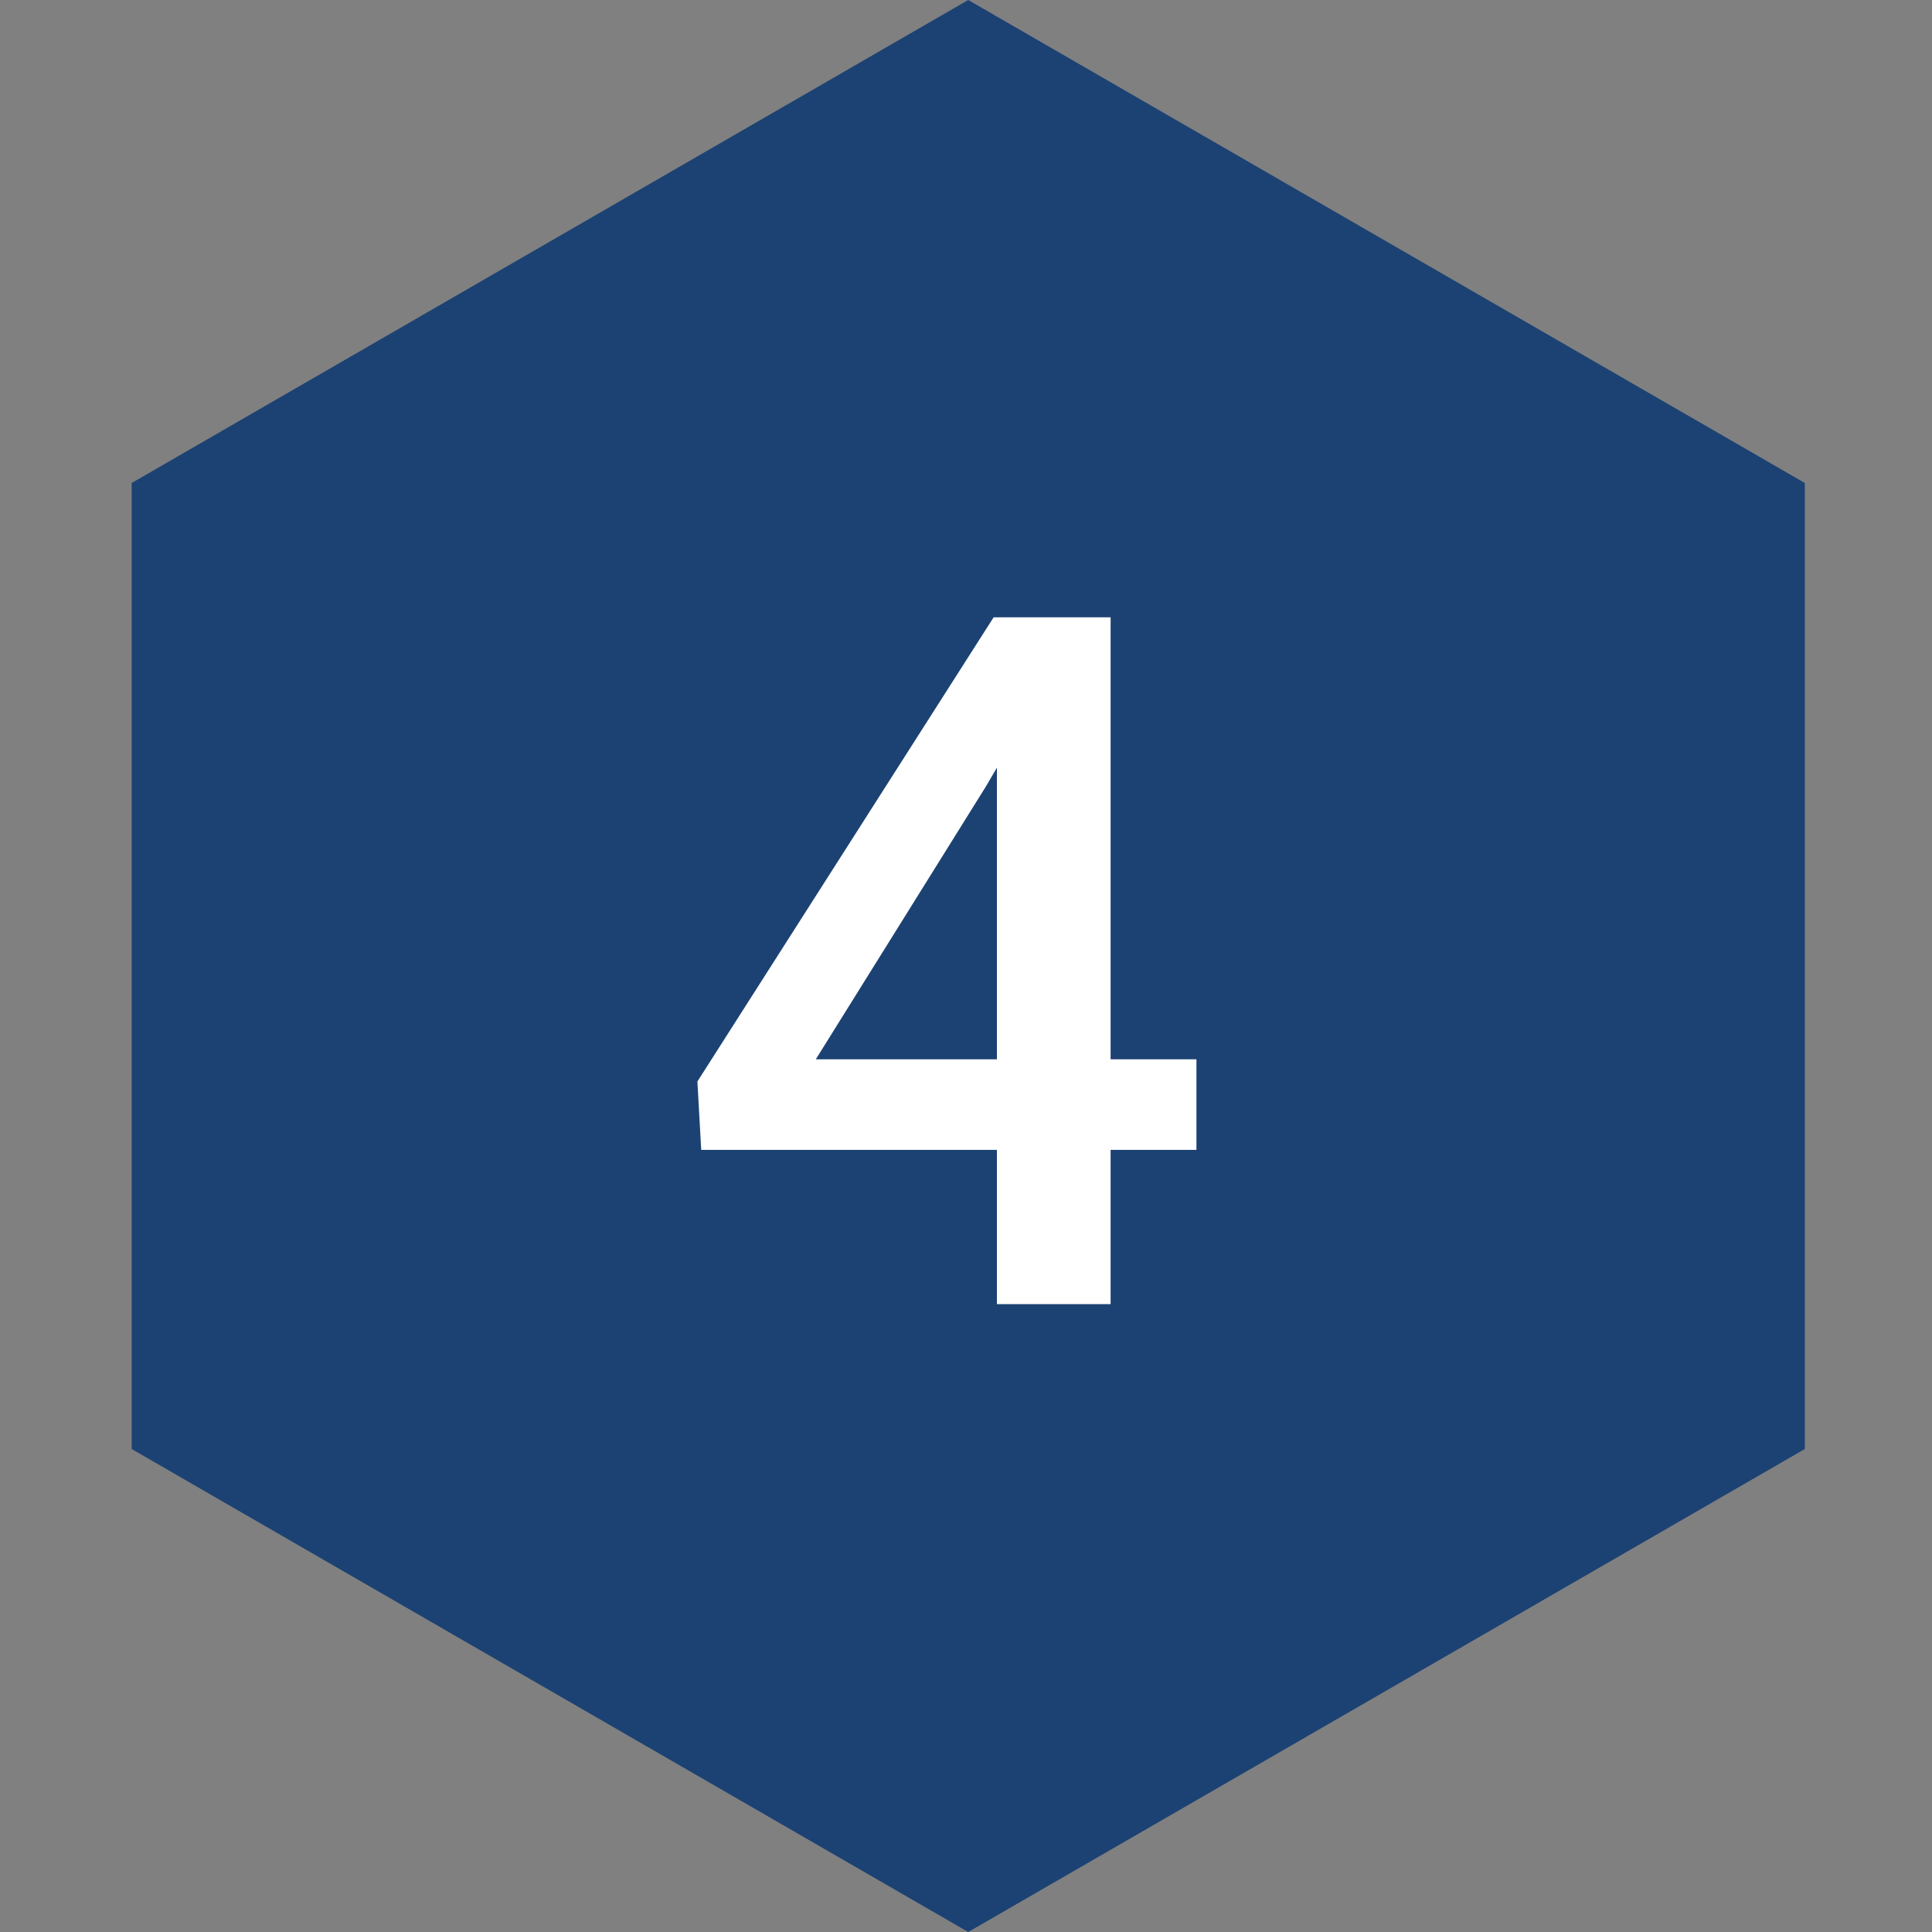 <svg width="40" height="40" viewBox="0 0 40 40" fill="none" xmlns="http://www.w3.org/2000/svg">
<rect x="0" y="0" width="40" height="40" fill="#808080" stroke="none"/>
<path d="M20.046 0L37.367 10V30L20.046 40L2.726 30V10L20.046 0Z" fill="#1C4273"/>
<path d="M24.771 21.932V23.807H14.518L14.439 22.391L20.572 12.781H22.457L20.416 16.277L16.89 21.932H24.771ZM22.994 12.781V27H20.64V12.781H22.994Z" fill="white"/>
</svg>
